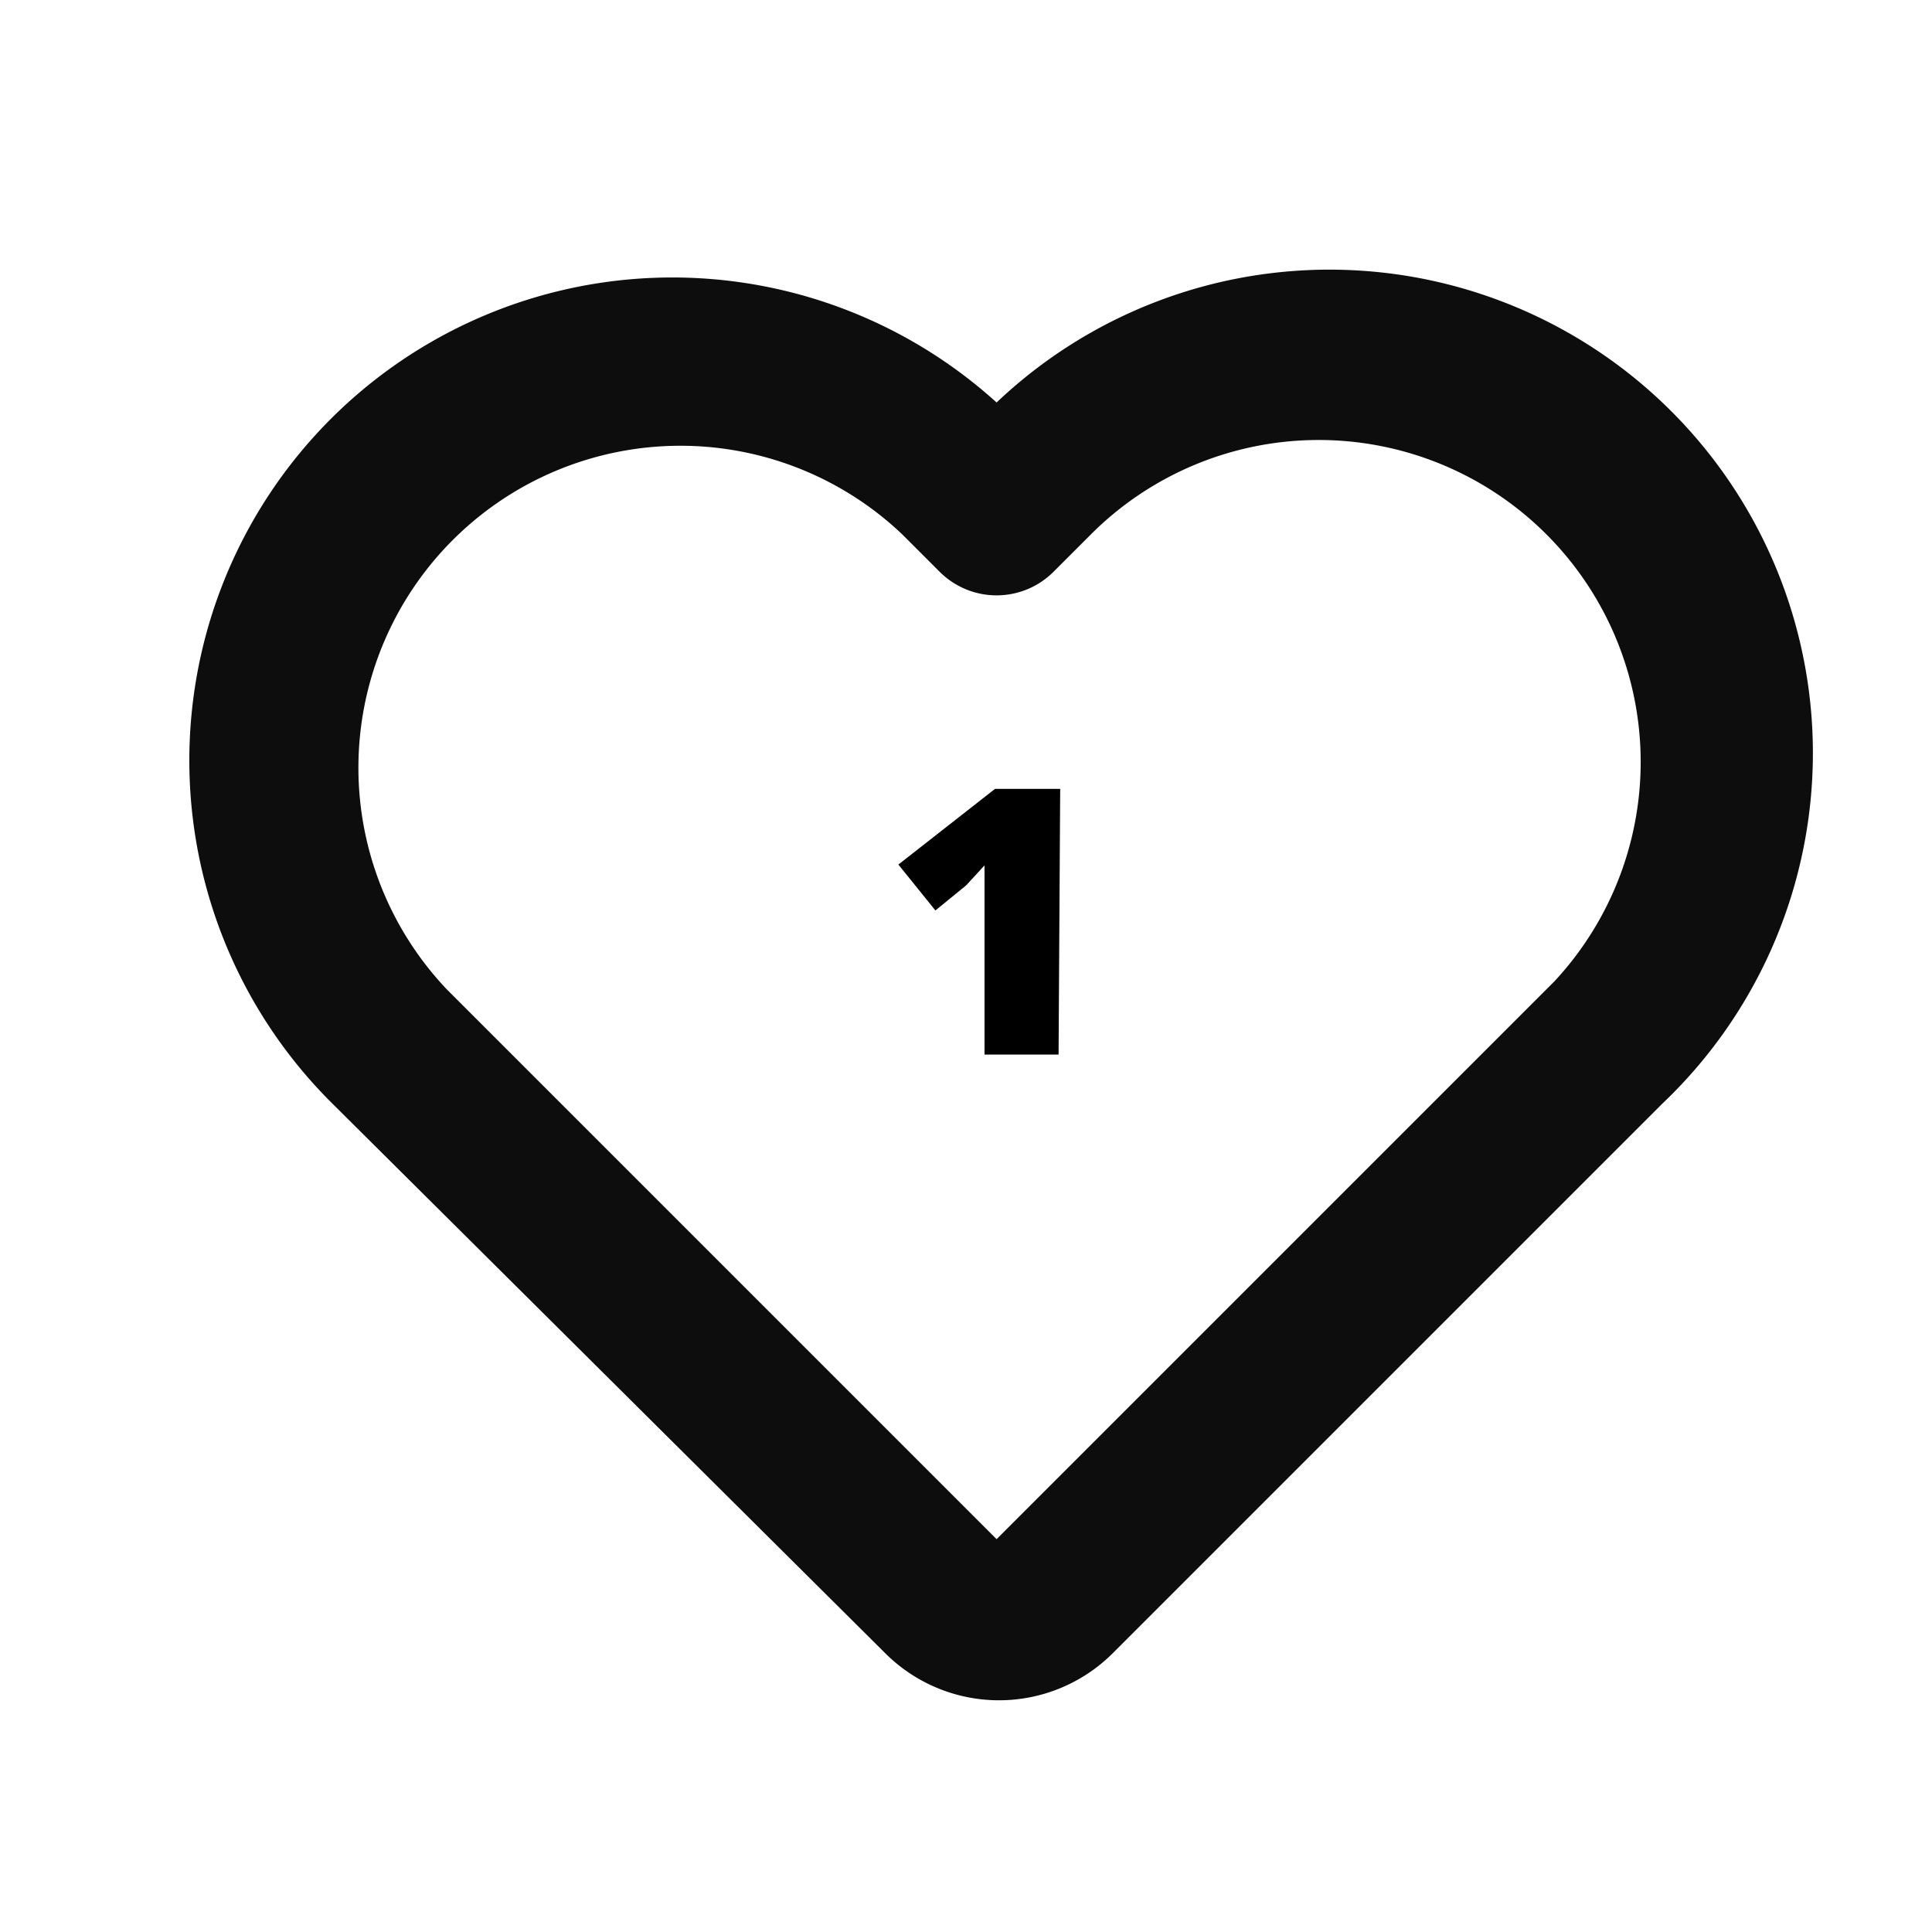 <svg id="Layer_1" data-name="Layer 1" xmlns="http://www.w3.org/2000/svg" viewBox="0 0 24 24"><defs><style>.cls-1{fill:#0d0d0d;}.cls-2{fill:none;}</style></defs><path class="cls-1" d="M12.38,5a6,6,0,0,0-8.24,8.72L11,20.54a2,2,0,0,0,2.82,0l6.83-6.83A6,6,0,0,0,12.38,5ZM11.21,6.64l.46.46a1,1,0,0,0,1.42,0h0l.46-.46a4,4,0,0,1,5.76,5.55l-.1.1-6.83,6.83L5.55,12.29a4,4,0,0,1,5.66-5.65Z" transform="translate(0 0)"/><path d="M13.15,13.1h-.92V10.75l-.11.12L12,11l-.38.31-.46-.57,1.2-.94h.81Z" transform="translate(0 0)"/><rect class="cls-2" width="24" height="24"/></svg>